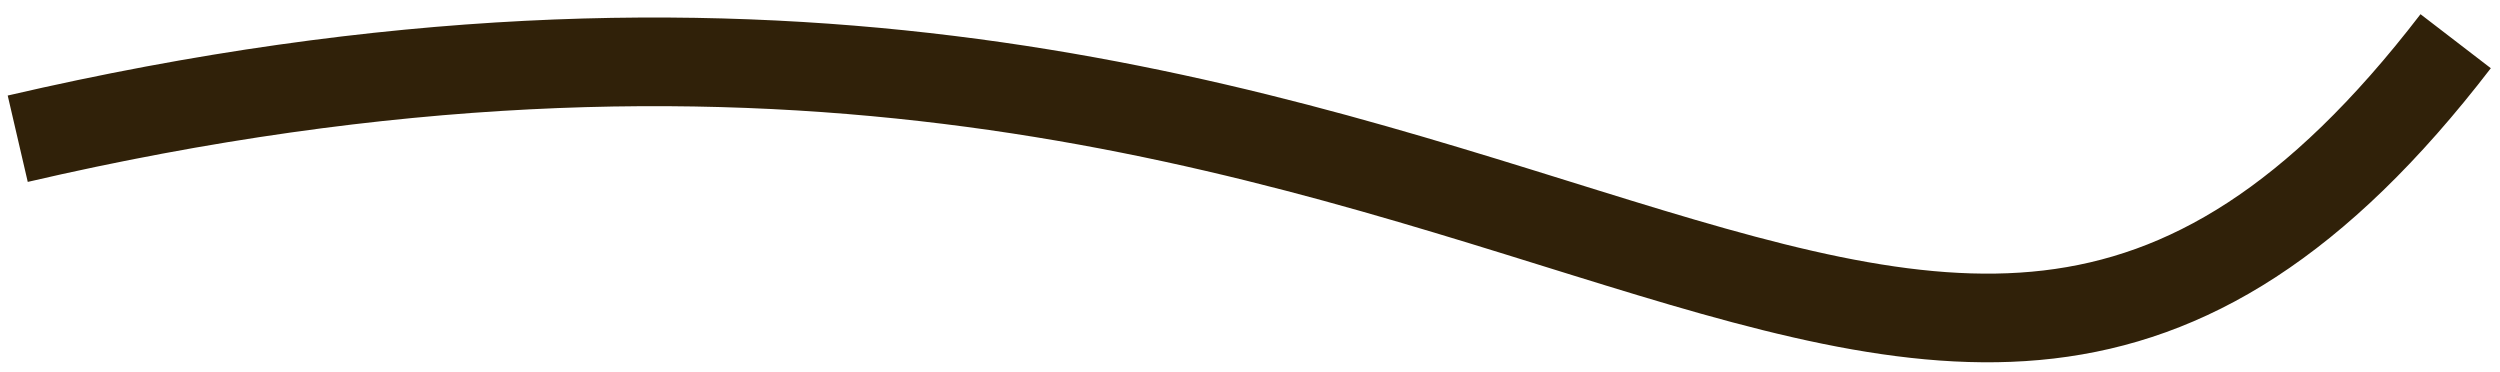 <?xml version="1.0" encoding="UTF-8"?> <svg xmlns="http://www.w3.org/2000/svg" width="141" height="21" viewBox="0 0 141 21" fill="none"><path d="M1 7.824C85 -11.675 107 43.325 138.5 2.324" stroke="#302109" stroke-width="5"></path></svg> 